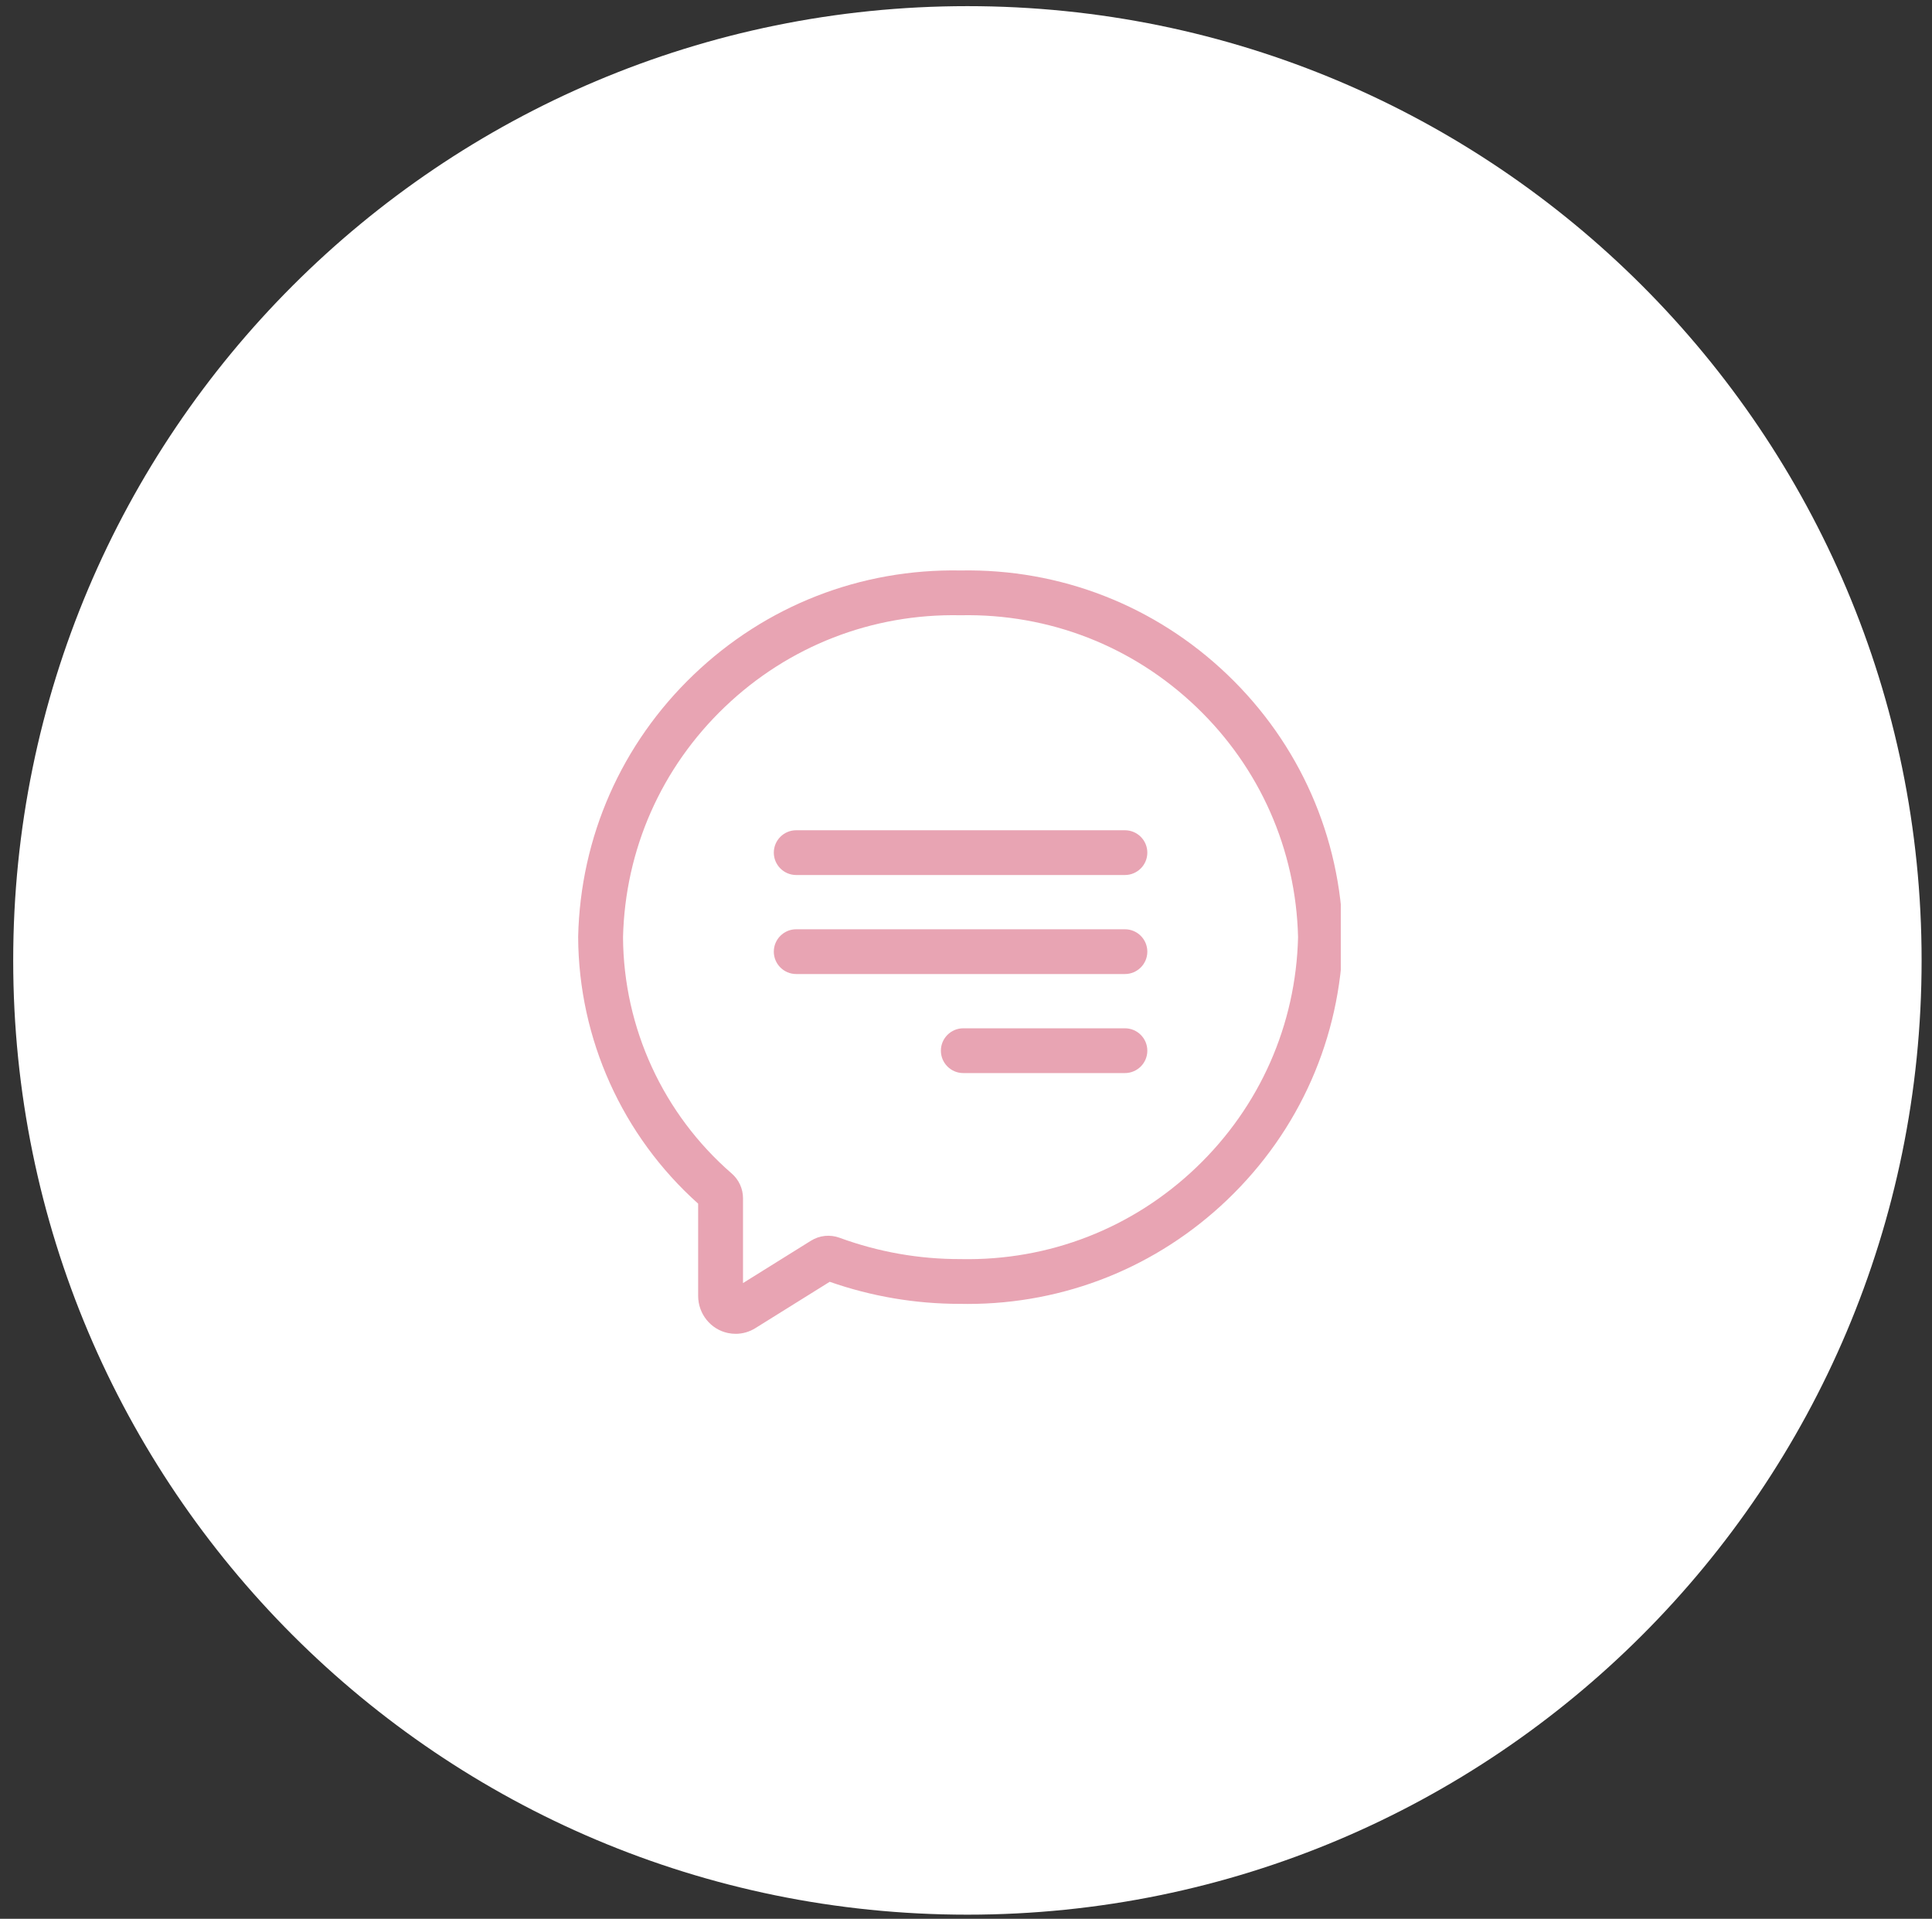 <svg width="145" height="144" viewBox="0 0 145 144" fill="none" xmlns="http://www.w3.org/2000/svg">
<rect x="0" y="0" width="145" height="144" fill="#333333" stroke="none"/>
<path d="M144.22 72.075C144.22 111.627 112.157 143.689 72.605 143.689C33.054 143.689 0.991 111.627 0.991 72.075C0.991 32.524 33.054 0.461 72.605 0.461C112.157 0.461 144.22 32.524 144.22 72.075Z" fill="white"/>
<g clip-path="url(#clip0)">
<path d="M100.789 70.293C100.618 62.798 97.536 55.814 92.114 50.627C86.698 45.447 79.587 42.673 72.091 42.812C64.592 42.671 57.483 45.447 52.068 50.627C46.645 55.814 43.564 62.798 43.392 70.293L43.392 70.316V70.34C43.431 77.978 46.708 85.24 52.397 90.329V97.254C52.397 98.598 53.338 99.769 54.633 100.038C54.824 100.078 55.018 100.098 55.21 100.098C55.731 100.098 56.243 99.953 56.694 99.671L62.271 96.194C65.416 97.294 68.698 97.85 72.034 97.85H72.076C72.261 97.854 72.443 97.856 72.628 97.856C79.927 97.855 86.828 95.091 92.114 90.035C97.536 84.849 100.618 77.864 100.789 70.37L100.79 70.331L100.789 70.293ZM89.784 87.61C85.009 92.177 78.737 94.621 72.124 94.491L72.106 94.49H72.087C68.984 94.498 65.93 93.959 63.015 92.891C62.294 92.628 61.509 92.708 60.86 93.113L55.764 96.29V89.92C55.764 89.209 55.454 88.533 54.914 88.065C49.772 83.604 46.801 77.146 46.759 70.346C46.916 63.755 49.628 57.615 54.398 53.053C59.173 48.485 65.447 46.042 72.058 46.172L72.091 46.172L72.124 46.172C78.735 46.044 85.009 48.485 89.784 53.053C94.55 57.611 97.262 63.747 97.422 70.331C97.262 76.916 94.55 83.051 89.784 87.61V87.61Z" fill="#E8A4B3"/>
<path d="M84.425 62.307H59.759C58.829 62.307 58.076 63.059 58.076 63.986C58.076 64.914 58.829 65.667 59.759 65.667H84.425C85.355 65.667 86.109 64.914 86.109 63.986C86.109 63.059 85.355 62.307 84.425 62.307Z" fill="#E8A4B3"/>
<path d="M84.425 69.738H59.759C58.829 69.738 58.076 70.49 58.076 71.418C58.076 72.346 58.829 73.098 59.759 73.098H84.425C85.355 73.098 86.109 72.346 86.109 71.418C86.109 70.49 85.355 69.738 84.425 69.738V69.738Z" fill="#E8A4B3"/>
<path d="M84.426 77.17H72.298C71.369 77.17 70.615 77.922 70.615 78.85C70.615 79.778 71.369 80.53 72.298 80.53H84.426C85.356 80.53 86.109 79.778 86.109 78.85C86.109 77.922 85.356 77.17 84.426 77.17Z" fill="#E8A4B3"/>
</g>
<defs>
<clipPath id="clip0">
<rect width="57.291" height="57.291" fill="white" transform="translate(43.337 42.807)"/>
</clipPath>
</defs>
</svg>

